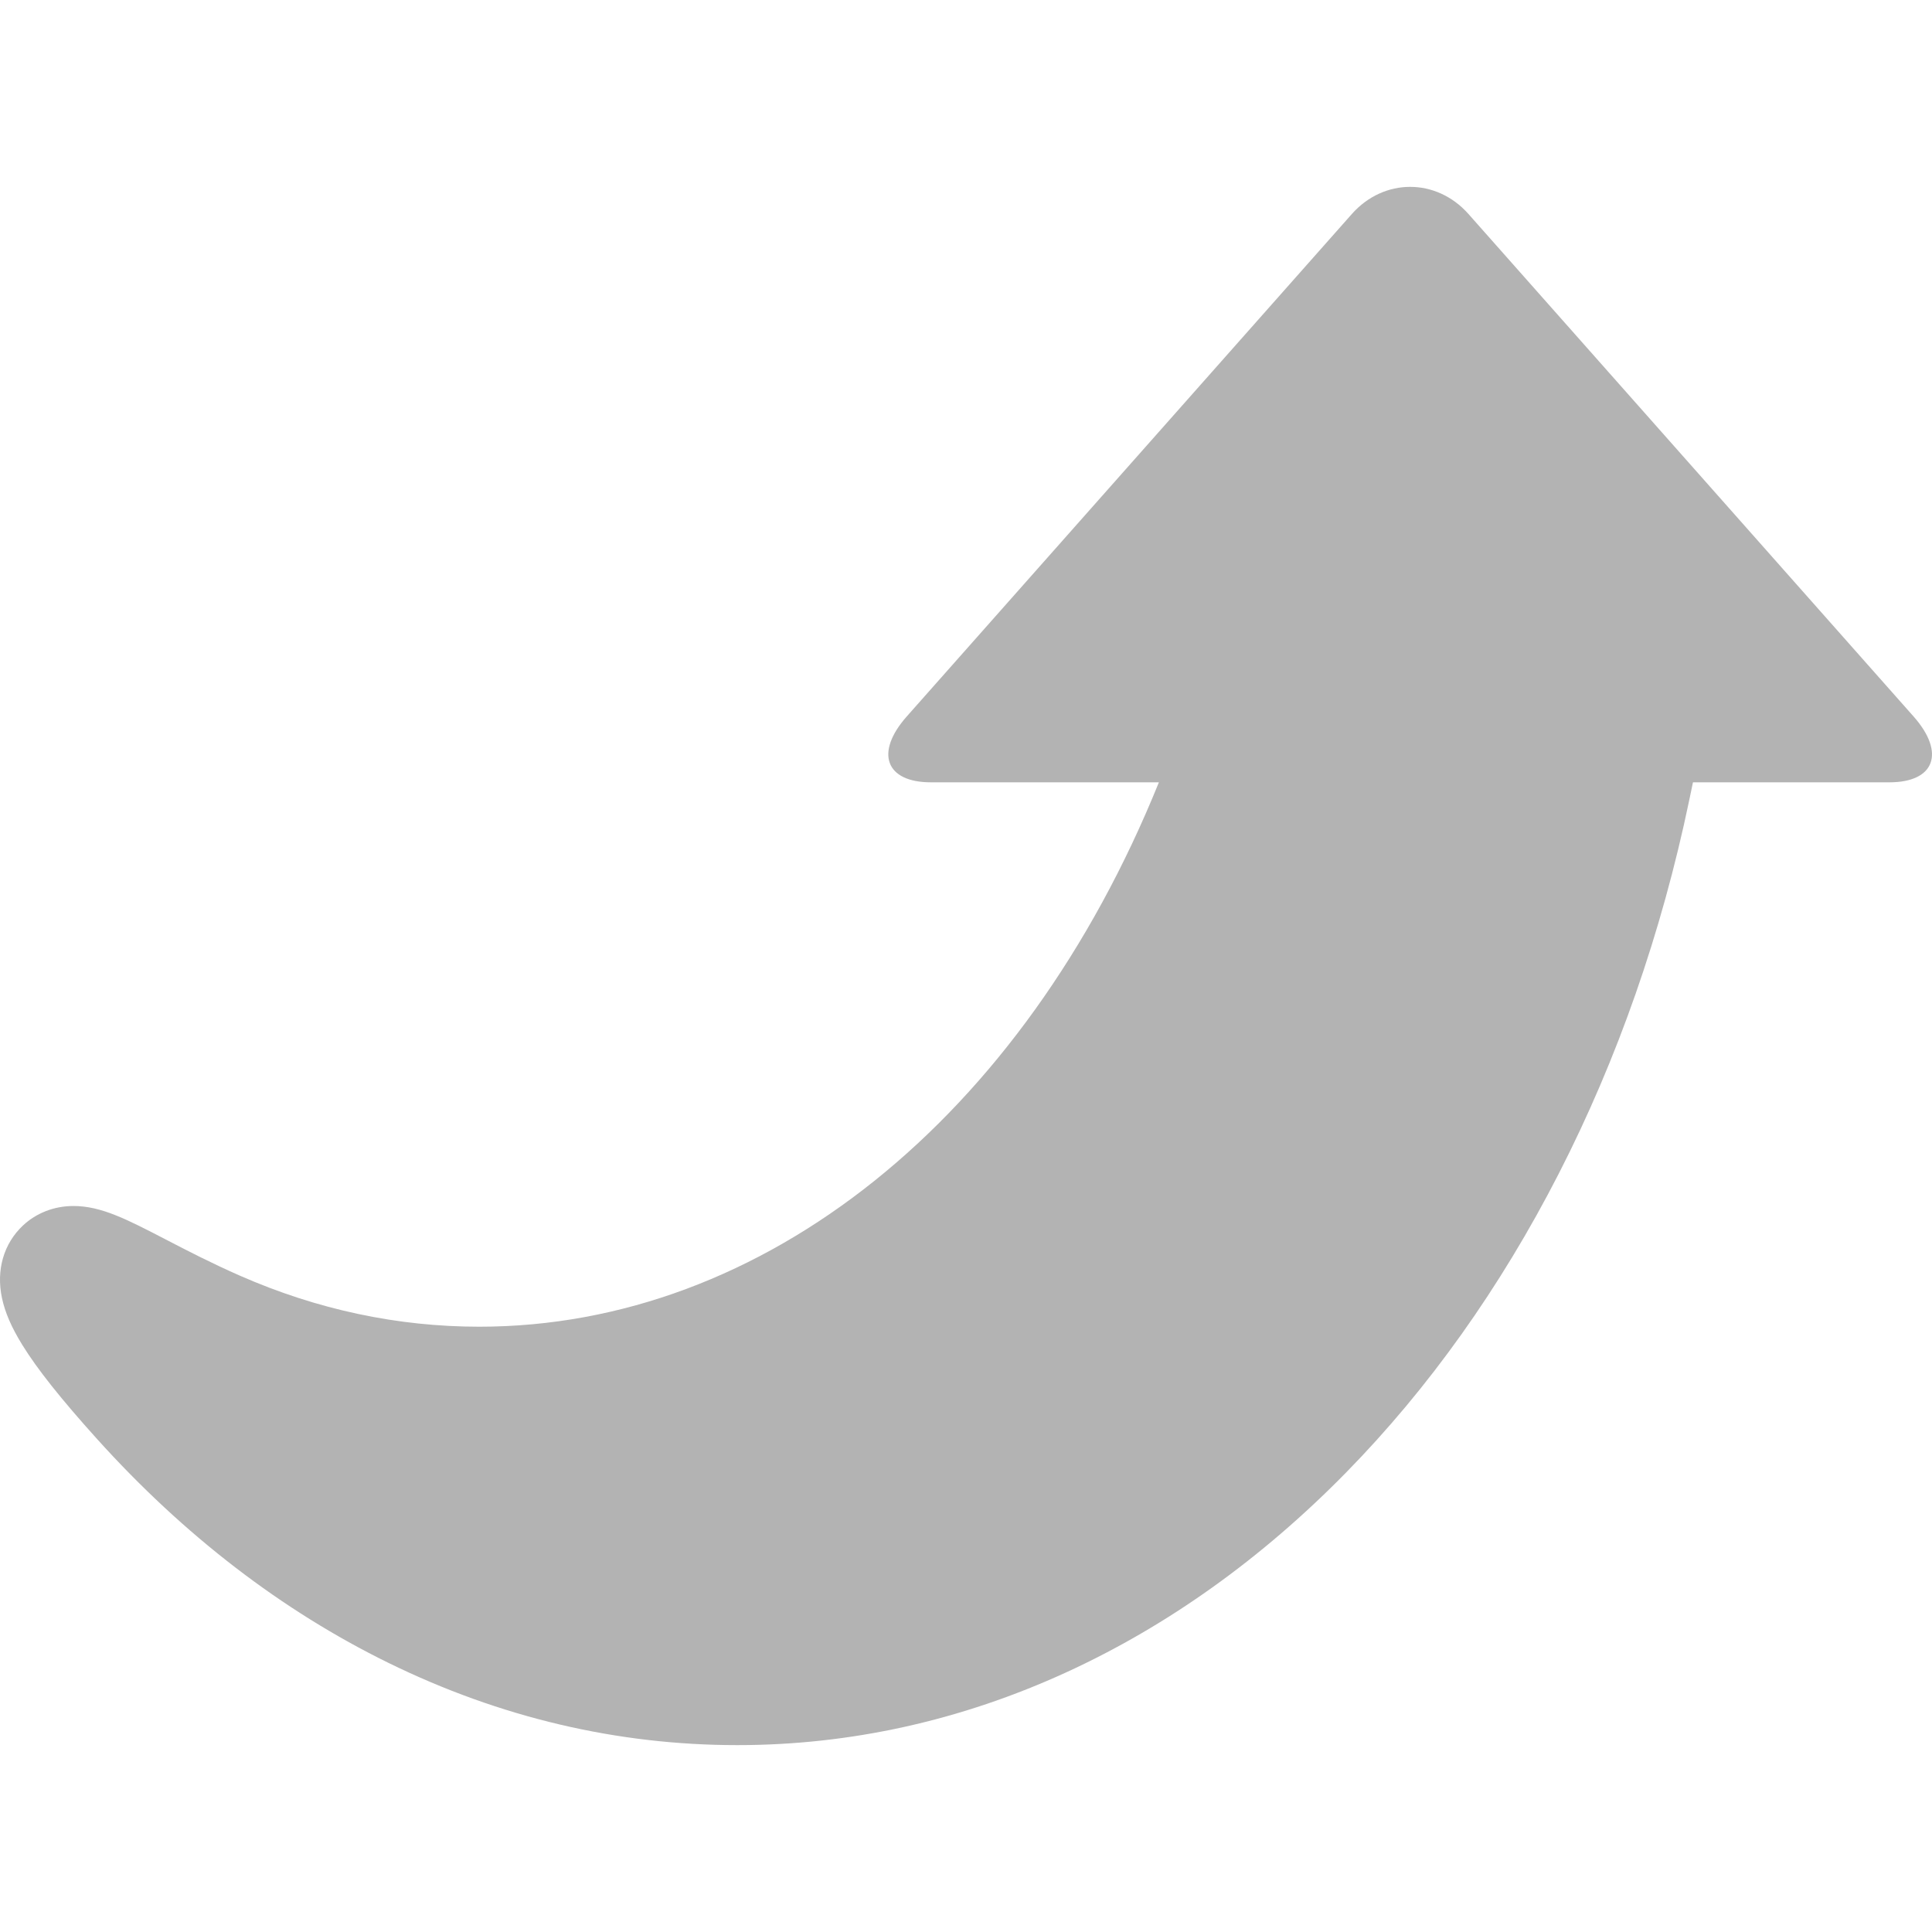 <svg xmlns="http://www.w3.org/2000/svg" width="16" height="16" viewBox="0 0 500 500"><path fill="#b3b3b3" d="m495.23 185.42-55.765-62.95c-8.304-9.374-21.892-24.712-30.194-34.086l-29.226-32.992c-8.303-9.374-21.892-9.374-30.196 0l-1.314 1.485-30.195 34.086-83.675 94.458c-8.304 9.374-5.49 17.043 6.253 17.043h59.002C264.718 289.487 197.635 343.35 124.025 343.35c-21.14 0-41.964-4.437-61.892-13.188-7.428-3.262-13.687-6.508-19.208-9.37-10.08-5.227-16.738-8.68-23.91-8.68-4.972 0-9.623 1.8-13.095 5.067-4.972 4.678-6.944 11.51-5.412 18.74.792 3.738 2.46 7.59 5.25 12.117 3.858 6.26 10.013 14.008 19.37 24.387 22.475 24.93 47.843 44.42 75.4 57.927 28.813 14.126 59.19 21.287 90.29 21.287 29.23 0 57.89-6.347 85.186-18.862 26.142-11.988 50.486-29.376 72.356-51.68 21.43-21.855 39.95-47.88 55.042-77.35 15.233-29.743 26.598-62.273 33.776-96.688l.96-4.594h50.837c11.743 0 14.556-7.67 6.254-17.042z"/></svg>